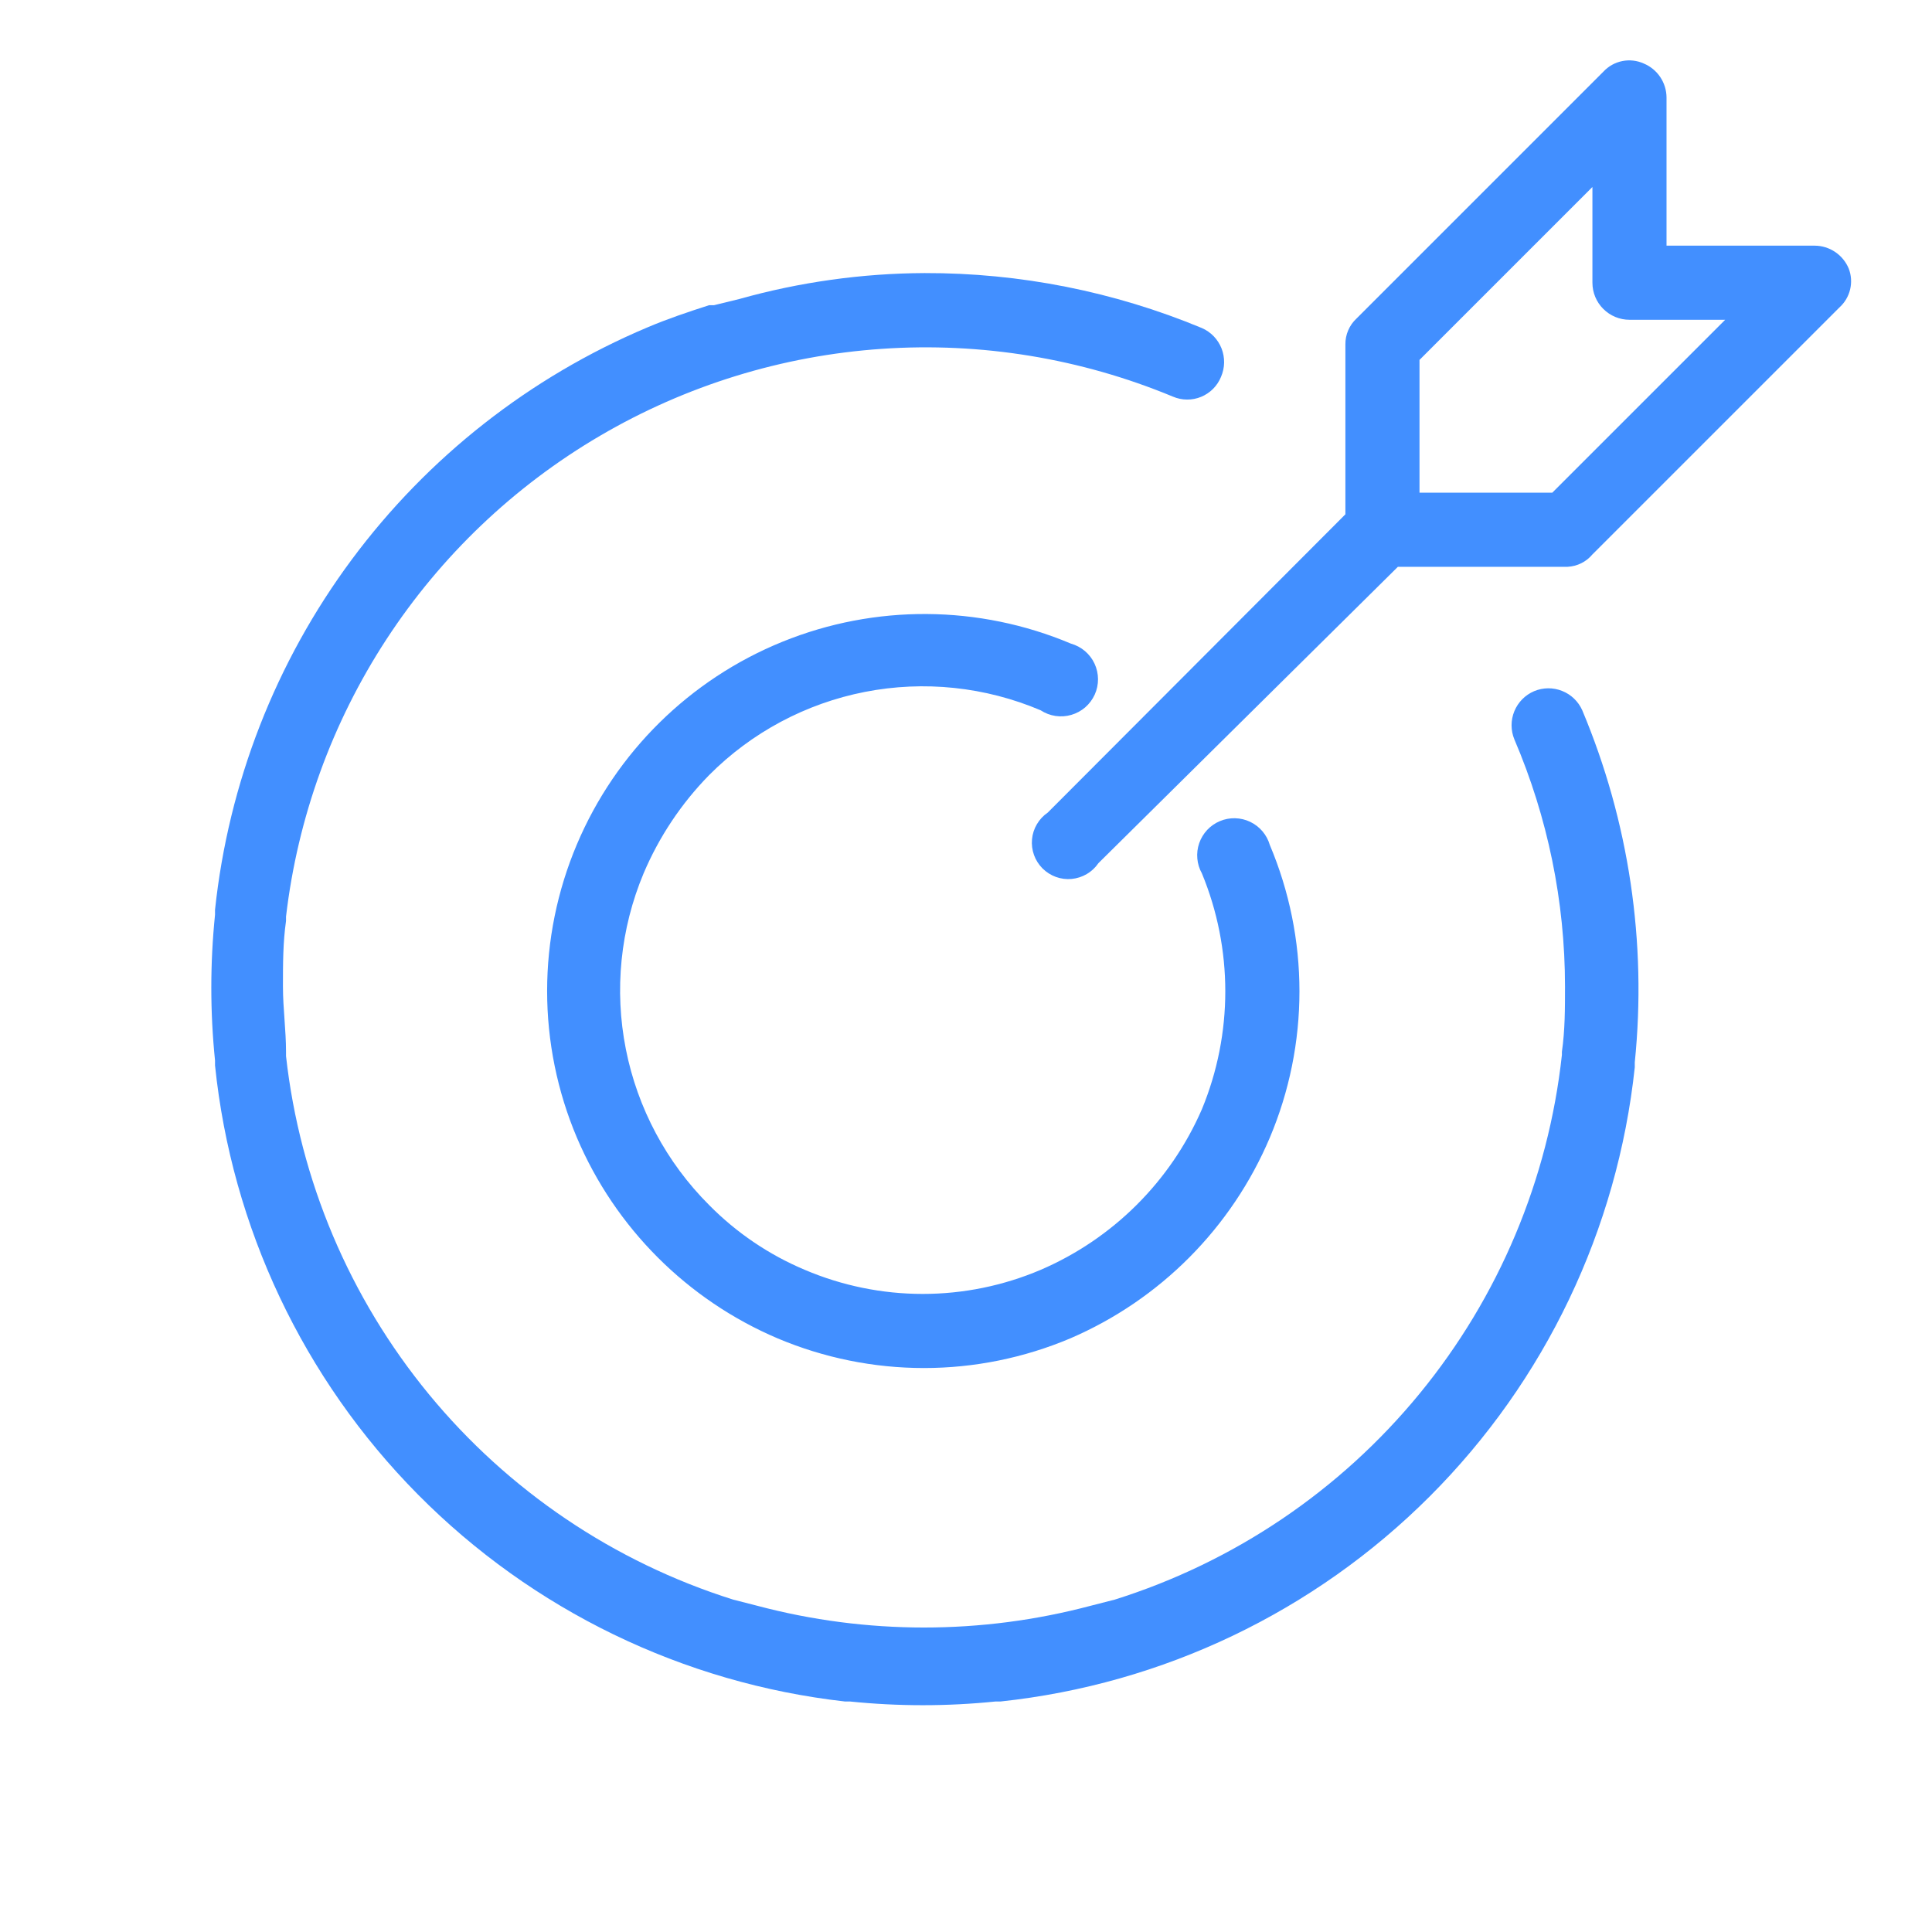 <svg width="64" height="64" viewBox="0 0 64 64" fill="none" xmlns="http://www.w3.org/2000/svg">
<path d="M61.241 8.895C61.148 8.672 60.992 8.481 60.792 8.347C60.592 8.212 60.357 8.139 60.116 8.138H55.206V3.228C55.204 2.987 55.132 2.752 54.997 2.551C54.862 2.351 54.672 2.195 54.449 2.103C54.227 2.003 53.98 1.975 53.742 2.023C53.503 2.07 53.286 2.191 53.119 2.369L44.936 10.552C44.818 10.661 44.724 10.794 44.661 10.942C44.597 11.09 44.566 11.25 44.568 11.411V17.037L34.708 26.918C34.561 27.018 34.439 27.149 34.349 27.302C34.258 27.455 34.203 27.625 34.187 27.802C34.17 27.979 34.193 28.157 34.253 28.324C34.313 28.491 34.41 28.642 34.535 28.768C34.661 28.893 34.812 28.989 34.979 29.05C35.146 29.11 35.324 29.133 35.501 29.116C35.677 29.099 35.848 29.044 36.001 28.954C36.154 28.864 36.285 28.742 36.385 28.595L46.307 18.776H51.933C52.09 18.767 52.244 18.727 52.385 18.656C52.525 18.586 52.65 18.487 52.751 18.366L60.934 10.184C61.11 10.025 61.233 9.817 61.288 9.587C61.343 9.357 61.327 9.115 61.241 8.895V8.895ZM51.421 16.321H47.023V11.922L52.751 6.194V9.365C52.751 9.691 52.88 10.003 53.111 10.233C53.341 10.463 53.653 10.593 53.978 10.593H57.149L51.421 16.321Z" fill="#428FFF"/>
<path fill-rule="evenodd" clip-rule="evenodd" d="M50.165 23.559C50.288 23.261 50.523 23.022 50.82 22.896C51.116 22.772 51.449 22.769 51.747 22.888C52.045 23.006 52.285 23.237 52.415 23.53C53.961 27.21 54.559 31.22 54.154 35.191V35.355C53.581 40.73 51.184 45.748 47.361 49.571C43.538 53.394 38.521 55.791 33.145 56.364H32.981C31.376 56.528 29.758 56.528 28.153 56.364H27.989C22.63 55.758 17.638 53.338 13.843 49.506C10.048 45.673 7.677 40.658 7.123 35.293V35.13C6.959 33.524 6.959 31.907 7.123 30.302V30.138C7.569 25.936 9.132 21.931 11.651 18.538C14.169 15.146 17.55 12.49 21.443 10.847C22.118 10.56 22.793 10.335 23.489 10.11H23.652L24.491 9.905C26.489 9.344 28.553 9.055 30.628 9.046C33.781 9.038 36.903 9.657 39.814 10.867C39.962 10.931 40.095 11.024 40.207 11.14C40.319 11.257 40.407 11.394 40.466 11.544C40.524 11.694 40.553 11.854 40.55 12.015C40.547 12.176 40.512 12.335 40.448 12.483C40.388 12.632 40.298 12.767 40.185 12.881C40.071 12.995 39.936 13.085 39.788 13.146C39.639 13.207 39.48 13.238 39.319 13.236C39.158 13.235 39 13.201 38.852 13.138C35.804 11.872 32.504 11.33 29.211 11.556C25.918 11.781 22.723 12.767 19.875 14.437C17.028 16.106 14.607 18.413 12.802 21.177C10.998 23.94 9.859 27.085 9.475 30.363V30.506C9.373 31.222 9.373 31.938 9.373 32.675C9.373 33.045 9.399 33.411 9.425 33.774C9.45 34.132 9.475 34.488 9.475 34.843V34.986C9.934 39.099 11.579 42.99 14.208 46.187C16.838 49.383 20.339 51.746 24.287 52.989L25.084 53.193C28.704 54.154 32.512 54.154 36.131 53.193L36.929 52.989C40.884 51.745 44.391 49.377 47.021 46.172C49.651 42.968 51.291 39.067 51.74 34.945V34.843C51.843 34.127 51.843 33.411 51.843 32.675V32.675C51.842 29.862 51.271 27.078 50.165 24.492C50.042 24.193 50.042 23.858 50.165 23.559ZM28.652 22.92C26.694 23.303 24.895 24.263 23.489 25.678C22.569 26.617 21.833 27.721 21.32 28.931C20.55 30.77 20.345 32.797 20.732 34.754C21.118 36.71 22.078 38.508 23.489 39.917C24.394 40.835 25.471 41.565 26.66 42.065C27.895 42.591 29.224 42.863 30.567 42.863C31.91 42.863 33.239 42.591 34.474 42.065C36.866 41.036 38.776 39.134 39.814 36.746C40.848 34.243 40.848 31.433 39.814 28.931C39.729 28.78 39.678 28.613 39.663 28.441C39.647 28.268 39.669 28.095 39.725 27.932C39.782 27.768 39.872 27.619 39.99 27.492C40.108 27.366 40.252 27.267 40.412 27.2C40.571 27.133 40.743 27.101 40.916 27.105C41.089 27.11 41.259 27.15 41.415 27.225C41.571 27.3 41.709 27.406 41.821 27.538C41.933 27.67 42.016 27.824 42.064 27.99C42.712 29.524 43.046 31.173 43.046 32.838C43.046 34.504 42.712 36.153 42.064 37.687C40.8 40.671 38.433 43.053 35.456 44.335C33.922 44.983 32.273 45.318 30.608 45.318C28.942 45.318 27.294 44.983 25.759 44.335C22.767 43.062 20.384 40.679 19.111 37.687C18.46 36.15 18.124 34.497 18.124 32.828C18.124 31.159 18.46 29.506 19.111 27.969C20.401 24.919 22.849 22.506 25.918 21.259C28.987 20.012 32.425 20.035 35.477 21.321C35.647 21.369 35.805 21.453 35.94 21.567C36.075 21.682 36.184 21.824 36.258 21.984C36.333 22.145 36.372 22.32 36.373 22.497C36.374 22.674 36.337 22.849 36.264 23.01C36.191 23.171 36.083 23.315 35.95 23.431C35.816 23.547 35.658 23.632 35.489 23.681C35.319 23.731 35.14 23.743 34.965 23.717C34.79 23.691 34.622 23.627 34.474 23.53C32.638 22.75 30.61 22.537 28.652 22.92Z" fill="#428FFF"/>
</svg>
